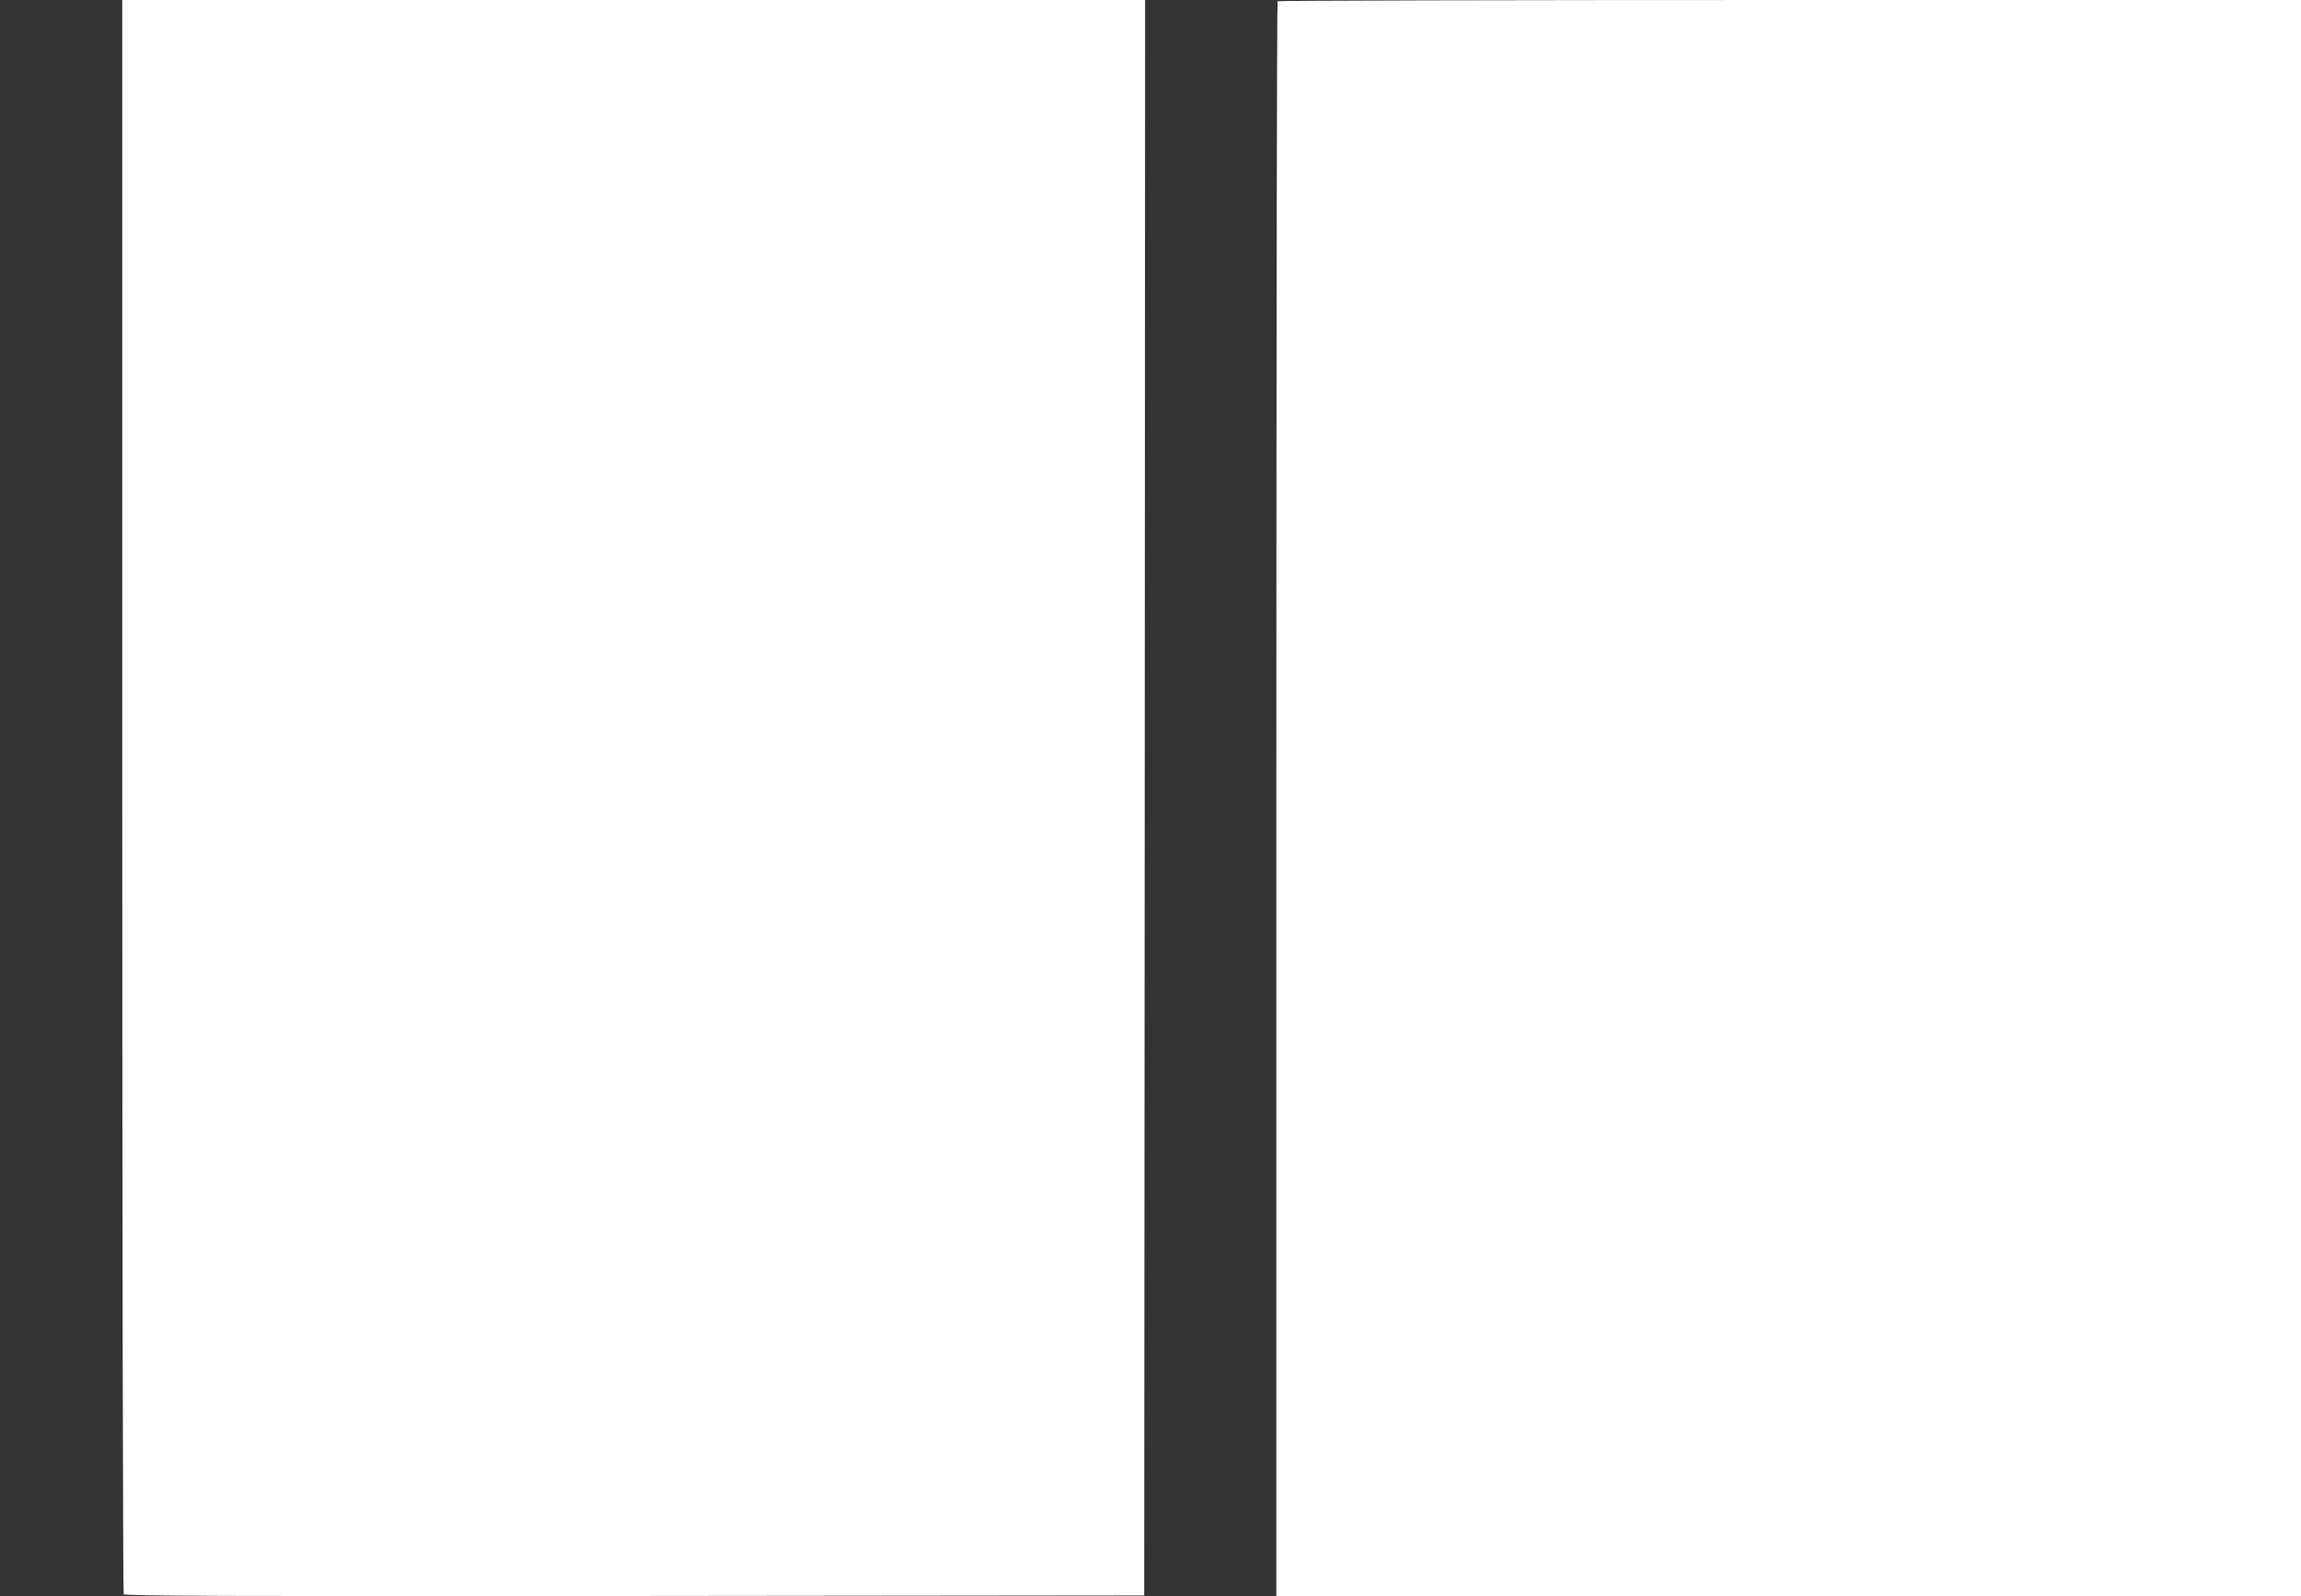 <?xml version="1.0" standalone="no"?>
<!DOCTYPE svg PUBLIC "-//W3C//DTD SVG 20010904//EN"
 "http://www.w3.org/TR/2001/REC-SVG-20010904/DTD/svg10.dtd">
<svg version="1.0" xmlns="http://www.w3.org/2000/svg"
 width="1280pt" height="888pt" viewBox="0 0 1280 888"
 preserveAspectRatio="xMidYMid meet">
<rect x="0" y="0" width="1280" height="888" fill="#333333" stroke="none"/>
<g transform="translate(0,888) scale(0.1,-0.1)"
fill="#ffffff" stroke="none">
<path d="M680 4453 c0 -2436 4 -4434 8 -4441 7 -10 582 -12 2843 -10 l2834 3
3 4438 2 4437 -2845 0 -2845 0 0 -4427z"/>
<path d="M7107 8873 c-4 -3 -7 -2001 -7 -4440 l0 -4433 2850 0 2850 0 0 4440
0 4440 -2843 0 c-1564 0 -2847 -3 -2850 -7z"/>
</g>
</svg>
